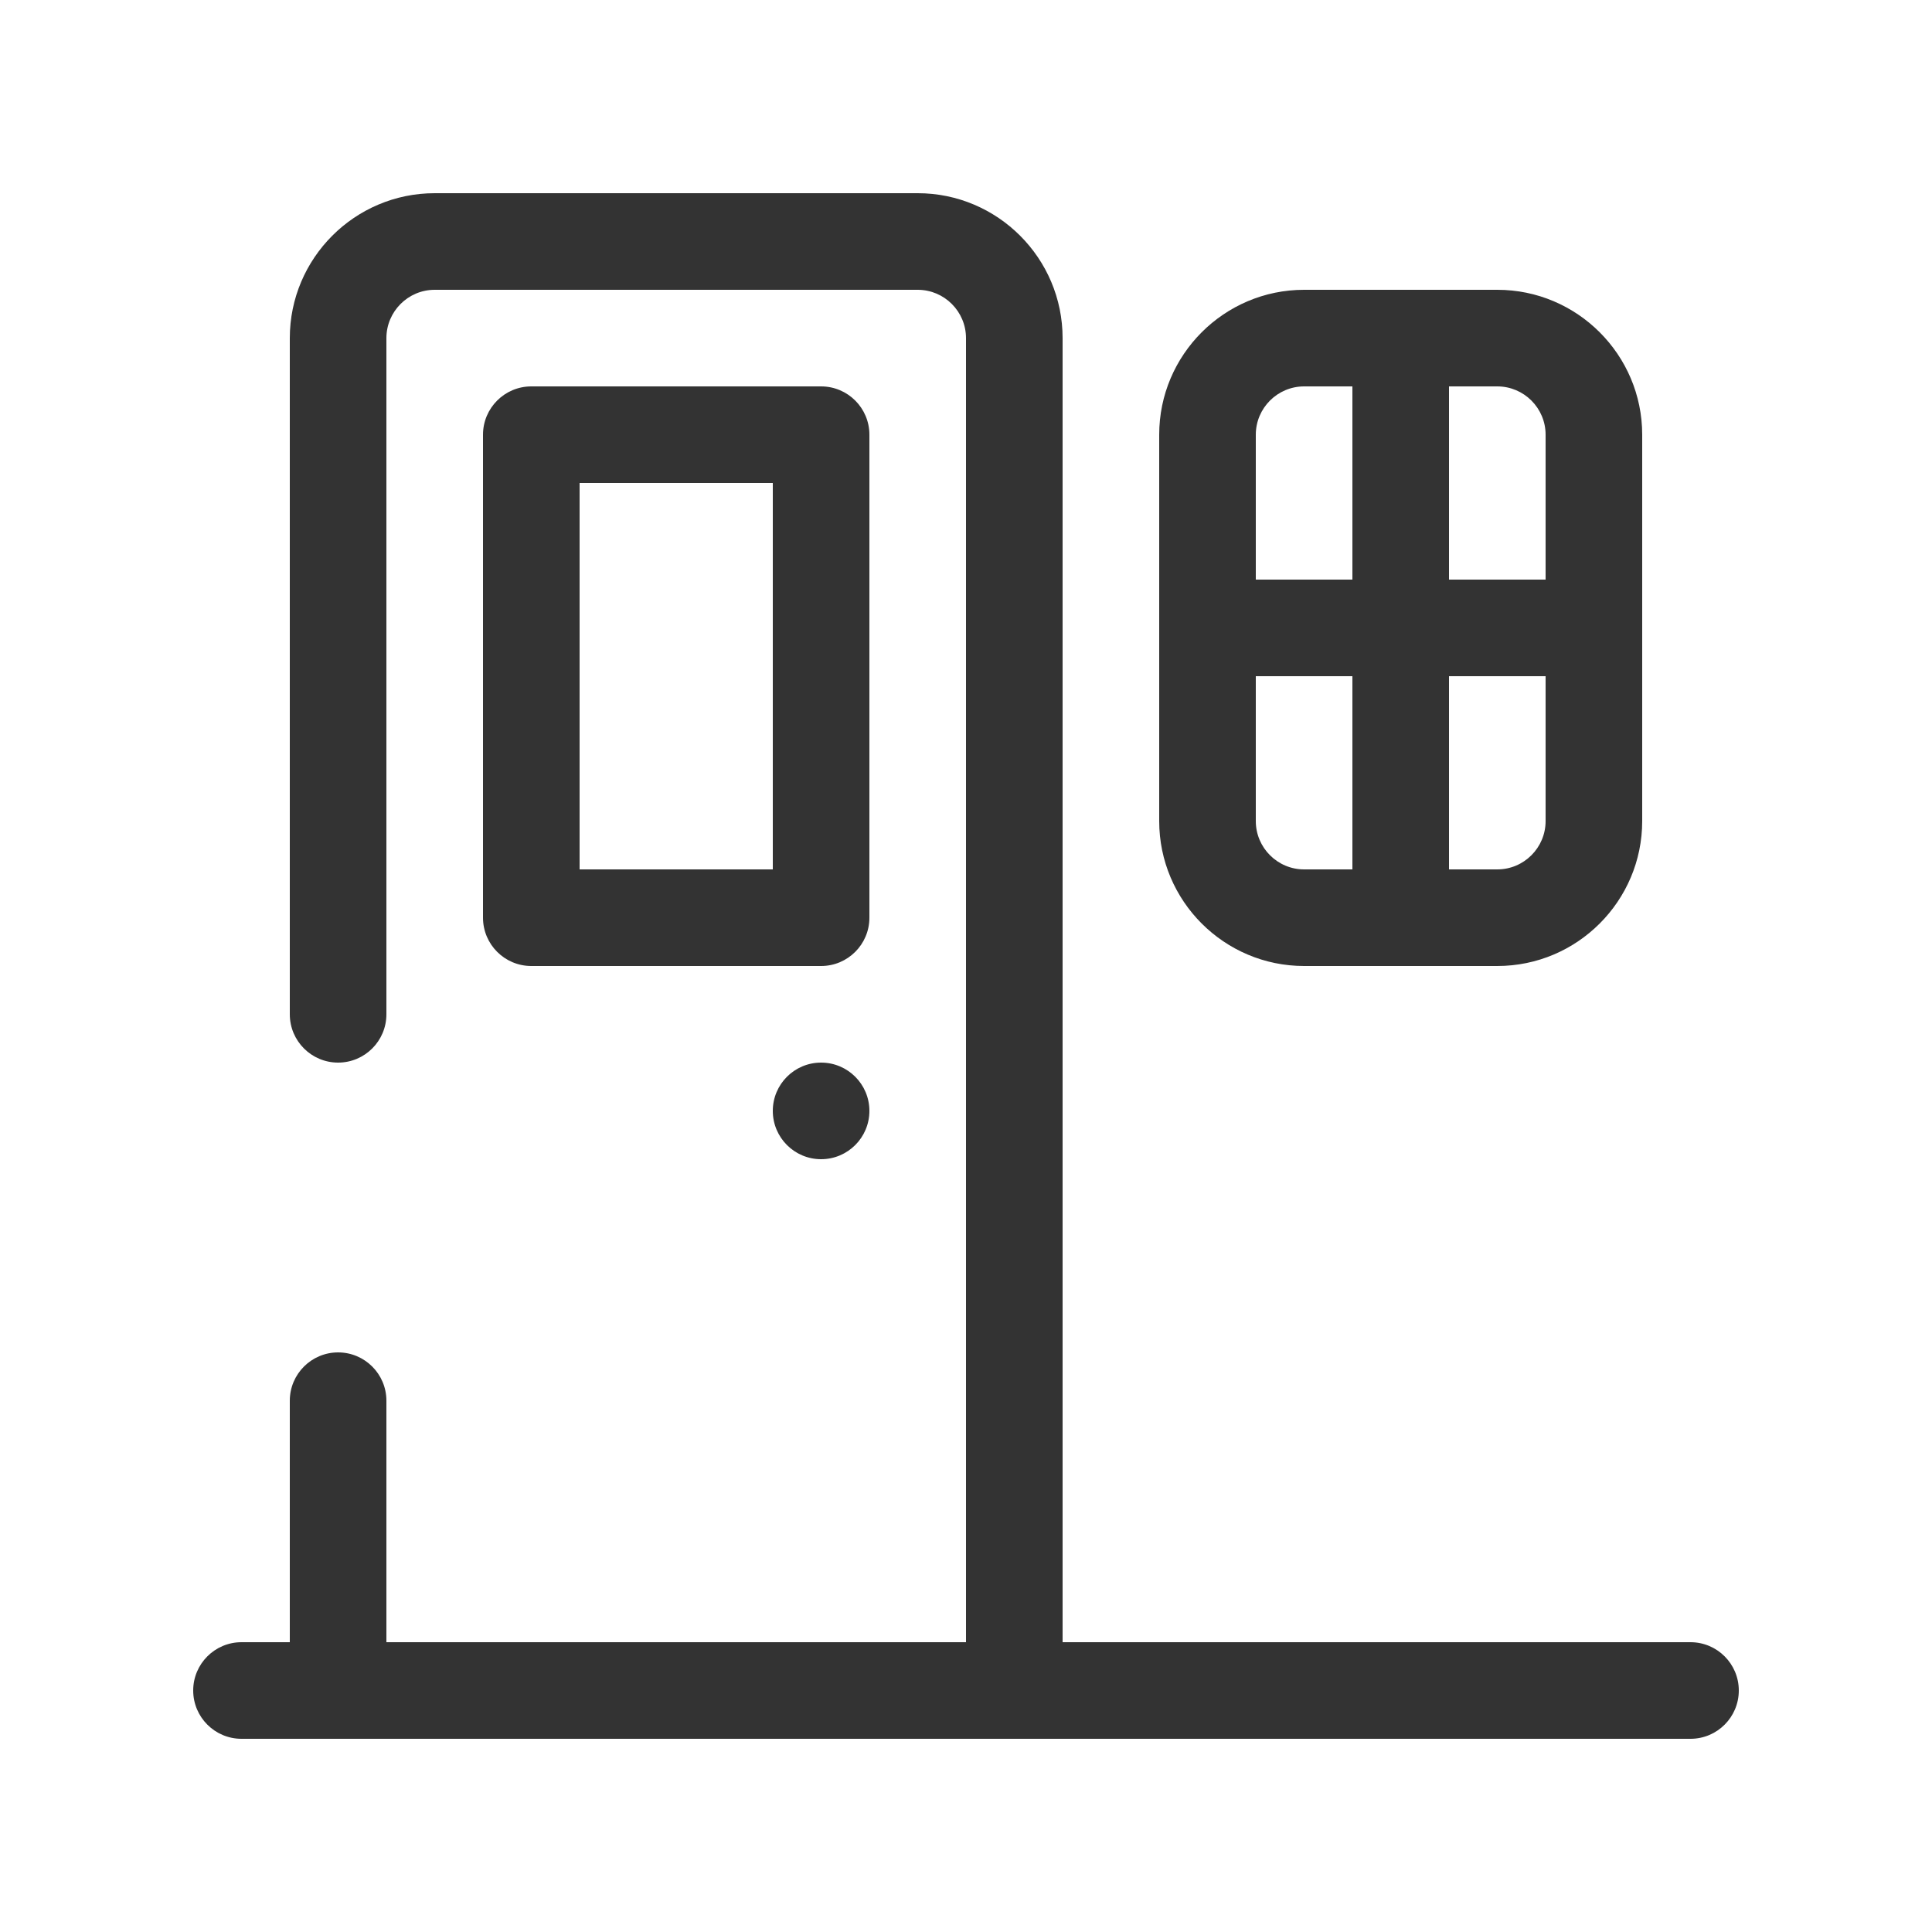 <svg width="20" height="20" viewBox="0 0 20 20" fill="none" xmlns="http://www.w3.org/2000/svg">
<path d="M9.5 2C10.327 2 11 2.673 11 3.5V17H17.5C17.776 17 18 17.224 18 17.5C18 17.776 17.776 18 17.5 18H2.5C2.224 18 2 17.776 2 17.5C2 17.224 2.224 17 2.5 17H3V14.5C3 14.224 3.224 14 3.5 14C3.776 14 4 14.224 4 14.5V17H10V3.5C10 3.225 9.776 3 9.5 3H4.5C4.224 3 4 3.225 4 3.5V10.5C4 10.776 3.776 11 3.5 11C3.224 11 3 10.776 3 10.5V3.5C3 2.673 3.673 2 4.5 2H9.5ZM8.5 11C8.776 11 9 11.224 9 11.5C9 11.776 8.776 12 8.5 12C8.224 12 8 11.776 8 11.5C8 11.224 8.224 11 8.5 11ZM15.5 3C16.327 3 17 3.673 17 4.5V8.5C17 9.327 16.327 10 15.5 10H13.5C12.673 10 12 9.327 12 8.5V4.5C12 3.673 12.673 3 13.5 3H15.5ZM8.5 4C8.776 4 9 4.224 9 4.5V9.5C9 9.776 8.776 10 8.5 10H5.5C5.224 10 5 9.776 5 9.5V4.5C5 4.224 5.224 4 5.5 4H8.5ZM16 7H15V9H15.5C15.776 9 16 8.775 16 8.5V7ZM14 7H13V8.5C13 8.775 13.224 9 13.5 9H14V7ZM8 5H6V9H8V5ZM14 4H13.5C13.224 4 13 4.225 13 4.5V6H14V4ZM15.5 4H15V6H16V4.5C16 4.225 15.776 4 15.5 4Z" fill="#333333"/>
</svg>
